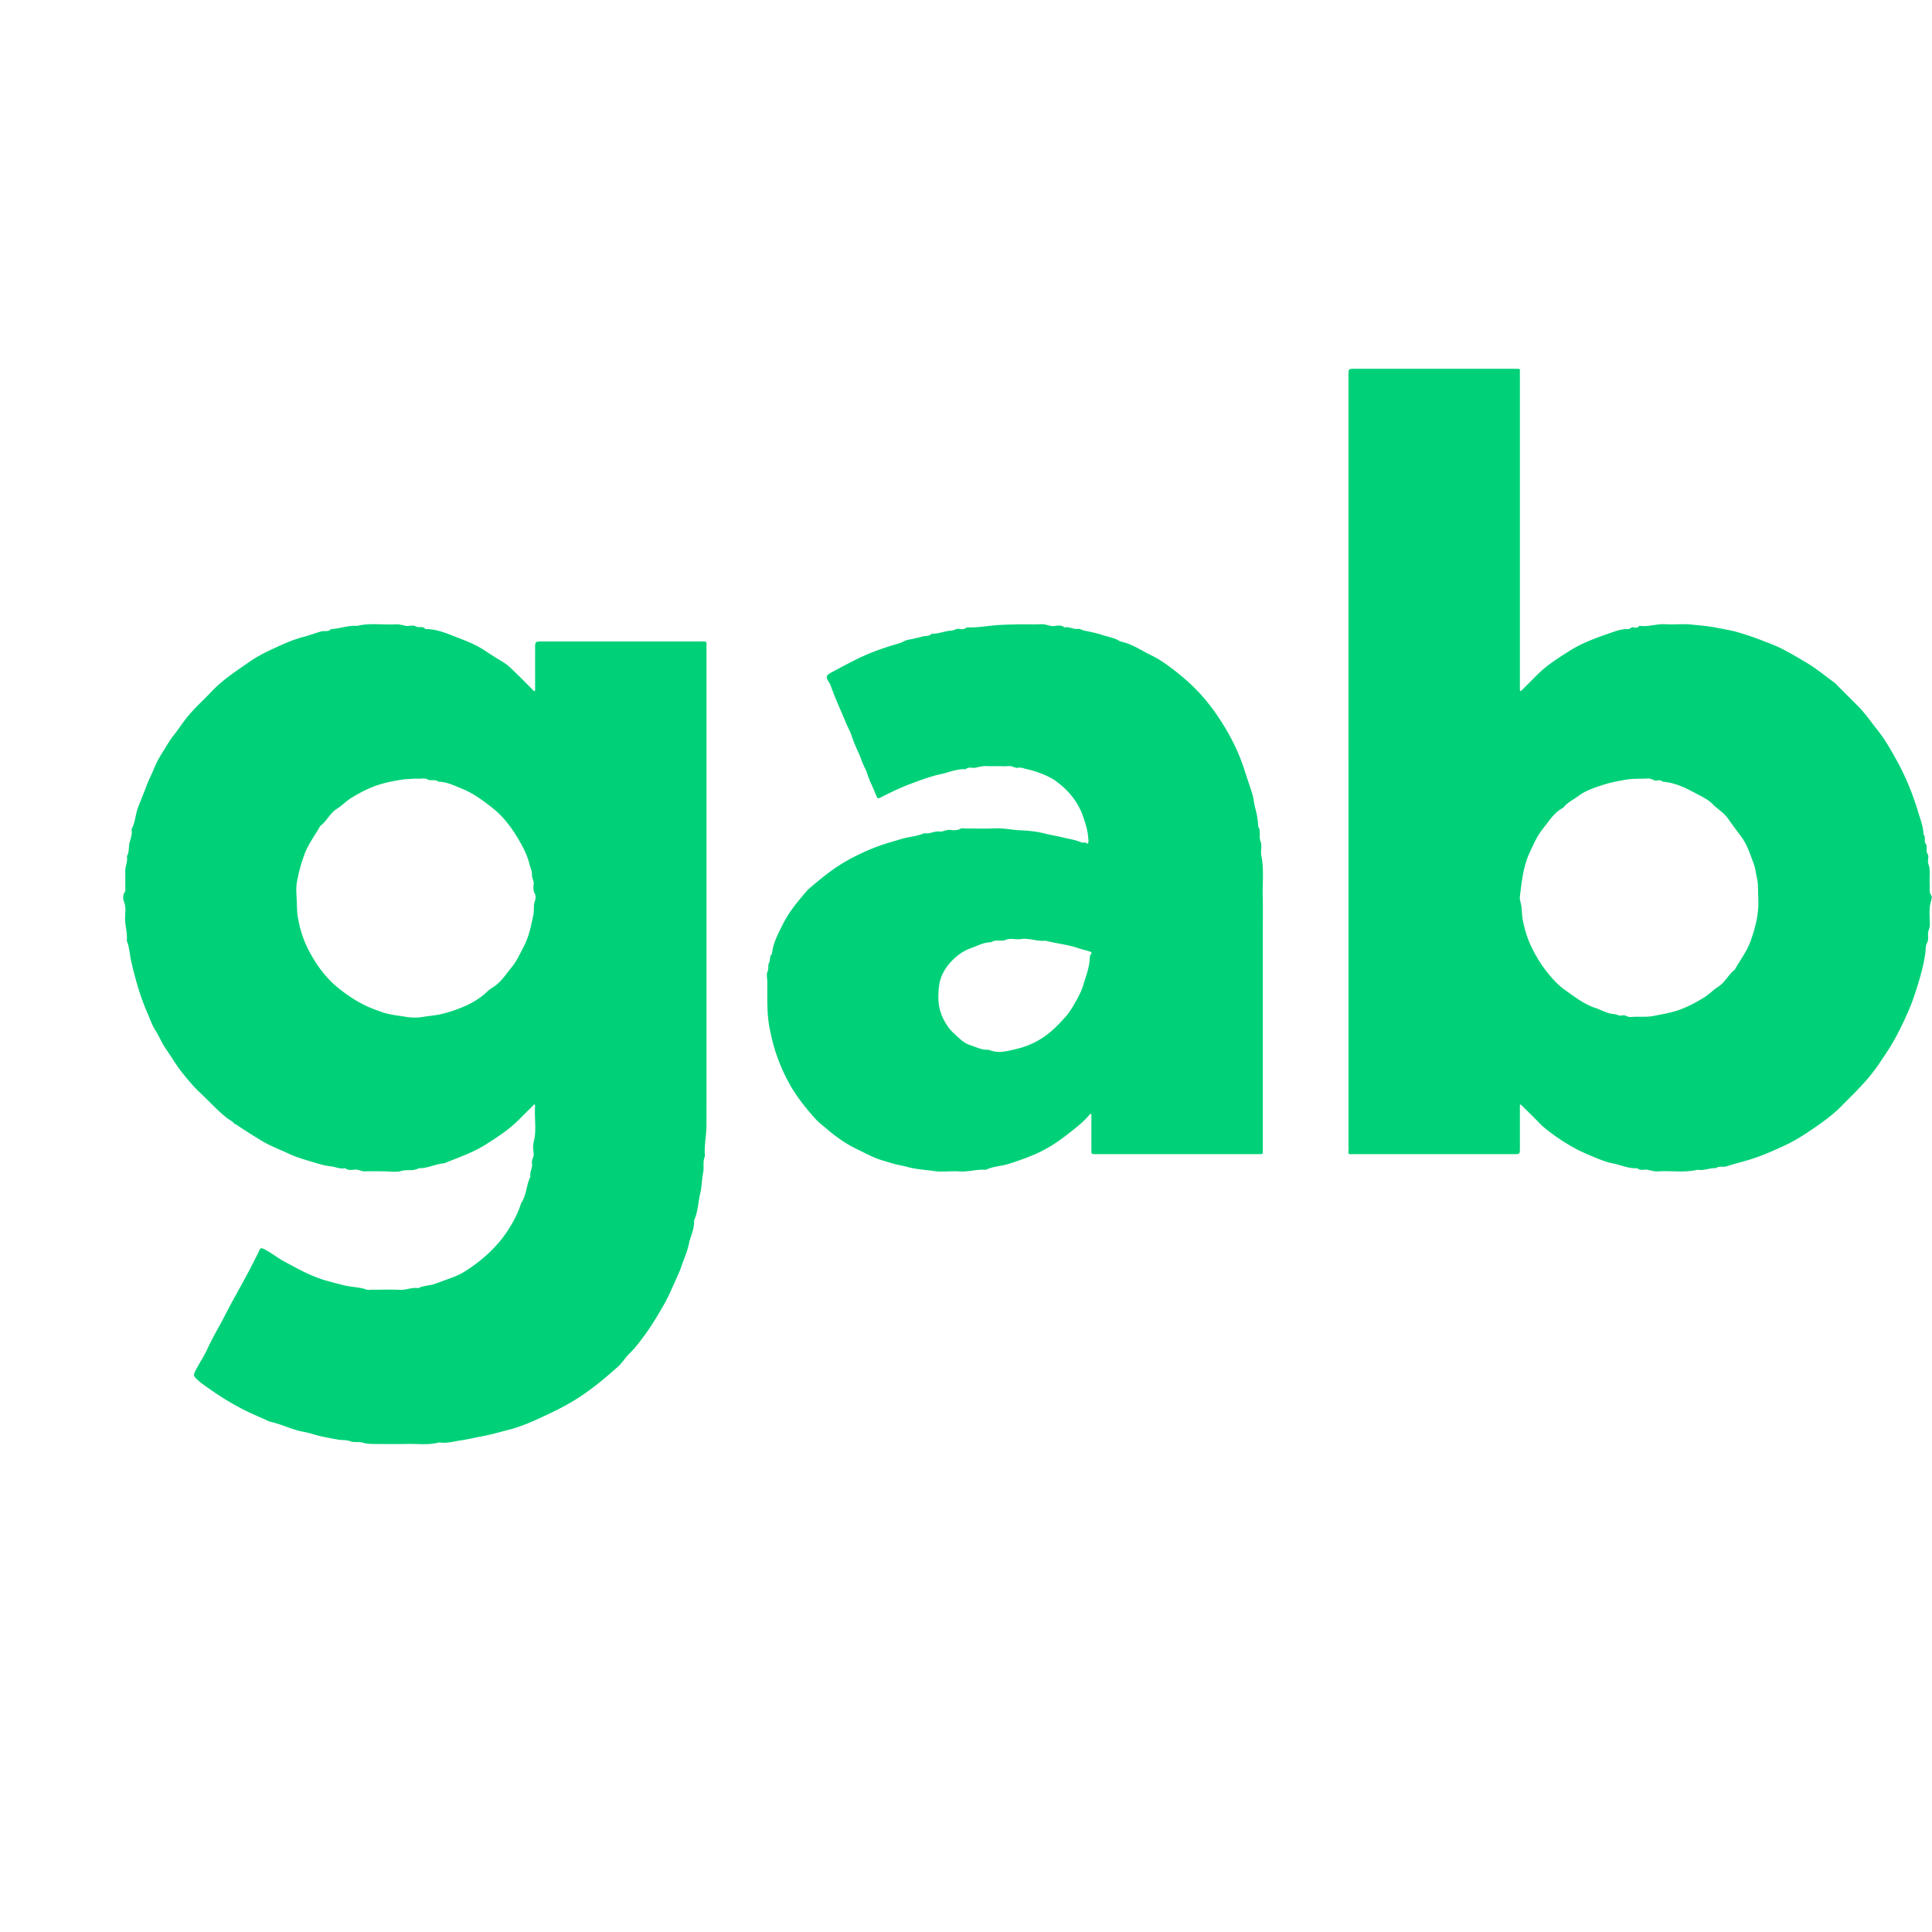<svg height="2500" viewBox="-147.255 518.61 2627.389 1624.721" width="2500" xmlns="http://www.w3.org/2000/svg"><path clip-rule="evenodd" d="m813.536 1225.163c0 107.362.037 214.726-.046 322.086-.013 14.206-3.376 28.272-2.074 42.56-3.328 6.867-.985 14.372-2.322 21.337-1.916 9.979-1.937 20.239-4.262 30.012-2.833 11.899-2.828 24.465-8.245 35.747.878 11.377-4.863 21.365-7.034 32.112-2.051 10.165-6.614 19.81-9.878 29.747-1.432 4.354-3.246 8.685-5.091 12.715-6.518 14.257-12.387 28.854-20.334 42.457-7.864 13.459-15.773 26.864-25.081 39.397-6.32 8.51-12.543 17.089-20.231 24.465-5.74 5.514-9.668 12.545-15.673 17.921-18.472 16.539-37.547 32.403-58.619 45.396-15.28 9.424-31.621 17.279-47.97 24.779-13.322 6.114-27.041 11.903-41.174 15.542-12.784 3.285-25.536 7.003-38.638 9.428-9.354 1.735-18.913 3.974-28.256 5.372-9.363 1.399-18.942 4.271-28.709 2.646-14.385 3.91-29.073 1.705-43.624 2.044-14.472.339-28.958.1-43.438.063-5.787-.017-11.439-.107-17.203-1.884-5.399-1.663-11.295.373-17.205-1.994-4.735-1.896-10.587-1.13-16.001-2.082-7.9-1.391-15.779-2.816-23.615-4.583-7.718-1.741-15.24-4.593-22.913-5.935-15.388-2.693-29.245-9.963-44.333-13.476-3.837-.894-7.813-3.166-11.71-4.847-9.293-4.006-18.598-8.058-27.562-12.738-15.249-7.957-29.948-16.875-43.98-26.867-6.631-4.718-13.48-9.112-19.24-14.975-2.752-2.802-3.25-4.805-1.22-8.881 5.423-10.886 12.36-20.947 17.363-31.994 5.824-12.851 13.026-24.986 19.645-37.373 5.25-9.827 10.225-19.839 15.637-29.594 12.082-21.782 24.197-43.545 34.884-66.068 1.621-3.419 2.786-3.622 6.792-1.574 7.949 4.065 15.09 9.488 22.709 14.103 5.377 3.257 10.989 6.067 16.459 9.046 15.211 8.296 30.928 15.865 47.678 20.304 7.295 1.932 14.722 4.048 22.115 5.772 10.067 2.356 20.561 2.219 30.362 5.761 1.874.679 4.202.101 6.321.101 13.067 0 26.158-.476 39.193.168 8.403.415 16.182-3.832 24.56-2.287 6.854-3.585 14.72-3.221 21.987-5.684 7.43-2.516 14.75-5.418 22.144-8.021 7.048-2.48 14.009-5.716 20.3-9.73 17.21-10.98 32.826-24.122 45.982-39.692 8.421-9.971 22.872-30.813 29.392-52.381 7.526-10.861 6.877-24.598 12.701-36.058-1.418-6.312 3.226-11.915 2.122-18.195-.859-4.884 2.979-8.915 2.264-13.977-.684-4.847-1.169-10.133.036-14.765 4.233-16.257.702-32.684 1.911-48.967.048-.638-.039-1.51-.434-1.906-1.298-1.305-1.658.458-2.171.964a1539.359 1539.359 0 0 0 -18.01 17.95c-14.113 14.295-30.613 25.198-47.63 35.788-17.498 10.894-36.688 17.223-55.442 24.885-11.73.735-22.386 7.051-34.342 6.616-7.354 4.409-15.845 1.433-23.81 3.767-7.481 2.194-16.108.471-24.231.471-8.477 0-16.959-.21-25.425.08-4.867.171-8.943-2.955-13.977-2.359-4.278.506-8.994 1.274-12.877-1.958-6.674 1.619-12.79-1.768-19.218-2.445-9.092-.964-18.046-3.851-26.876-6.52-9.99-3.021-20.166-5.889-29.56-10.309-12.413-5.845-25.296-10.538-37.251-17.682a752.255 752.255 0 0 1 -35.178-22.363c-.8-.538-2.11-.57-2.613-1.258-2.526-3.436-6.5-4.904-9.689-7.421-13.481-10.646-24.921-23.442-37.396-35.147-8.416-7.897-15.704-16.791-22.913-25.62-8.6-10.533-15.381-22.536-23.209-33.723-5.507-7.867-8.874-16.878-14.111-24.979-4.489-6.941-7.26-15.293-10.627-23.062-5.571-12.863-10.391-26.153-14.236-39.63a630.635 630.635 0 0 1 -7.929-30.711c-2.168-9.357-2.301-19.166-6.011-28.172-.125-.304-.04-.704-.014-1.053.848-11.111-3.156-21.836-2.322-33.045.472-6.339.951-12.81-1.555-19.373-1.369-3.589-1.865-8.903 1.129-13.021 1.368-1.878.553-4.067.583-6.097.11-7.412.104-14.83.025-22.246-.073-6.862 3.651-13.311 2.137-20.314 3.61-5.616 2.106-12.363 3.696-18.514 1.452-5.616 4.075-11.742 2.662-18.053 5.277-9.396 5.214-20.392 8.99-30.184 3.754-9.73 7.905-19.391 11.462-29.131 3.043-8.335 7.251-16.108 10.556-24.261 3.267-8.054 7.752-15.972 12.547-23.355 4.345-6.685 8.001-13.802 13.096-20.124 6.533-8.099 12.144-16.92 18.681-25.123 9.869-12.383 21.762-22.652 32.441-34.154 15.413-16.594 34.309-28.79 52.716-41.58 9.203-6.391 19.262-11.767 29.239-16.403 14.415-6.701 29.019-13.551 44.615-17.586 7.941-2.056 15.618-5.036 23.521-7.283 4.437-1.263 9.876 1.134 13.42-3.271 11.915-.26 23.246-5.376 35.327-4.237 16.867-4.244 34.03-1.279 51.04-2.069 4.728-.223 9.299.297 14.046 1.767 4.513 1.399 10.921-1.482 14.458.749 4.472 2.822 10.088-.977 13.36 3.791 12.917-.065 25.057 4.201 36.618 8.808 14.816 5.902 30.038 10.969 43.698 20.065 8.142 5.422 16.563 10.806 25.092 15.835 6.11 3.601 11.324 8.87 16.527 13.828 8.436 8.034 16.535 16.424 24.775 24.668.5.498 1.17 1.507 1.469 1.407 1.075-.36 1.166-1.433 1.165-2.5-.018-18.364-.015-36.728-.012-55.092.001-10.062.005-10.067 9.624-10.067h157.868c20.483 0 40.966.055 61.449-.061 3.026-.018 4.599.504 4.213 3.944-.273 2.441-.053 4.938-.053 7.412zm-395.211-149.14c-7.07.744-13.792.601-20.672 1.759-10.223 1.722-20.268 3.61-30.108 6.821-13.165 4.295-25.33 10.565-37.099 17.821-7.004 4.318-12.685 10.467-19.393 14.671-9.795 6.147-13.921 16.991-22.836 23.46-6.987 12.633-15.979 24.043-21.131 37.834a220.382 220.382 0 0 0 -10.62 38.938c-1.386 7.873-.509 16.197-.181 24.3.318 7.844.257 15.583 1.603 23.55 2.624 15.513 7.34 30.206 14.384 43.88 10.005 19.425 22.551 37.034 39.848 51.265 10.455 8.604 21.348 15.992 33.233 22.237 9.009 4.73 18.479 8.204 28.07 11.478 10.158 3.469 20.854 4.259 31.3 6.059 7.882 1.358 16.375 1.346 24.249-.032 7.883-1.383 15.884-1.851 23.761-3.693 11.582-2.707 22.763-6.616 33.442-11.353 8.643-3.836 16.99-8.886 24.546-15.13 3.651-3.021 6.935-6.788 10.975-9.09 11.804-6.73 18.594-18.107 26.805-28.058 6.905-8.364 11.386-18.435 16.442-28.057 7.144-13.592 10.083-28.459 13.172-43.206 1.304-6.226-.304-12.889 2.142-19.262 1.062-2.77 1.276-6.887-.063-9.329-2.383-4.347-2.221-8.726-1.71-12.996.563-4.711-2.534-8.44-2.301-12.906.268-5.132-2.296-9.64-3.413-14.469-2.838-12.251-8.731-23.294-15.015-33.977-9.624-16.369-20.856-31.252-36.21-43.255-12.972-10.14-26.042-19.725-41.304-25.764-10.04-3.969-19.906-9.057-31.15-9.139-4.303-3.865-10.094-.638-14.631-3.005-5.37-2.801-11.007-.23-16.135-1.352zm1268.28-24.274c0-174.801 0-349.606.003-524.407 0-8.489.019-8.518 7.985-8.52 72.396-.008 144.789-.003 217.185-.003 1.413 0 2.832.088 4.235-.021 2.441-.188 4.078.194 3.745 3.311-.26 2.444-.052 4.938-.052 7.411v417.417c0 2.823-.045 5.648.035 8.473.019.604.49 1.195.755 1.792.5-.319 1.077-.559 1.487-.968 7.006-6.974 14.02-13.948 20.981-20.968 13.174-13.291 28.841-23.095 44.548-33.049 17.372-11.019 36.518-17.685 55.625-24.32 7.35-2.55 15.162-5.525 23.291-5.047 3.074.183 4.458-2.979 7.632-2.411 2.511.45 5.654 1.203 7.687-1.793.237-.352 1.328-.231 2.001-.162 11.488 1.259 22.543-3.084 34.098-2.304 11.601.781 23.394-.768 34.921.438 11.425 1.195 23.026 1.986 34.23 4.283 9.725 1.995 19.658 3.402 29.167 6.204 11.58 3.415 23.091 7.218 34.323 11.727 8.479 3.397 17.161 6.435 25.262 10.591 11.691 5.997 23.084 12.62 34.338 19.417 13.215 7.979 25.112 17.87 37.574 26.939 1.693 1.232 3.025 2.958 4.522 4.457 8.989 8.991 17.953 18.004 26.975 26.965 9.954 9.883 17.76 21.485 26.467 32.379 10.491 13.127 18.609 27.532 26.628 42.05 12.199 22.081 21.722 45.45 28.942 69.538 3.005 10.02 7.181 20.072 7.358 30.892 3.609 3.63.381 9.147 2.92 12.5 3.346 4.421-.558 9.383 2.585 13.891 2.564 3.675-.464 9.188 1.035 13.291 3.487 9.551 1.089 19.266 1.966 28.847.43 4.686-1.395 9.527 1.902 14.093 1.173 1.622.825 5.025.08 7.243-3.66 10.885-1.72 22.047-1.825 33.061-.044 4.582-2.712 8.274-2.515 12.905.165 3.874.888 7.76-1.515 12.049-2.055 3.662-1.496 9.142-2.164 13.783-2.94 20.429-9.075 40.006-15.544 59.366-3.364 10.083-7.798 20.044-12.248 29.862-4.736 10.45-9.918 20.694-15.576 30.595-6.252 10.938-13.453 21.368-20.534 31.849-14.312 21.174-32.727 38.404-50.438 56.383-12.707 12.897-27.525 23.124-42.403 33.224-10.905 7.396-22.154 14.357-34.135 19.876-12.734 5.866-25.496 11.671-38.779 16.367-13.334 4.72-27.114 7.753-40.524 12.111-4.763 1.548-10.315-.84-14.836 2.565-8.291-.563-16.166 3.709-24.548 2.118-17.93 4.326-36.161 1.003-54.206 2.207-4.934.328-9.339-1.283-13.967-2.182-4.617-.897-9.803 1.892-13.947-2.144-11.688.808-22.236-4.37-33.352-6.543-7.646-1.494-15.126-4.309-22.364-7.297-10.557-4.351-21.225-8.694-31.115-14.325-10.05-5.716-19.987-11.932-29.194-18.852-5.666-4.264-11.593-8.613-16.637-13.87-7.822-8.154-15.93-16.033-23.938-24.006-.662-.657-1.633-1.746-2.206-1.604-1.259.311-.794 1.733-.813 2.731-.038 2.47-.012 4.94-.012 7.416 0 16.241.006 32.487-.002 48.732-.007 8.509-.019 8.537-7.965 8.541-72.396.01-144.789.005-217.184.005-1.06 0-2.129-.1-3.176.018-3.284.371-5.677.045-4.84-4.355.389-2.045.064-4.226.064-6.345.002-174.808.002-349.612.002-524.417zm557.325 185.355c-.656-7.495.2-15.963-1.67-24.647-1.531-7.115-2.285-14.601-4.865-21.369-4.647-12.192-8.441-24.688-16.439-35.615-5.957-8.141-12.154-16.17-17.801-24.419-5.892-8.608-14.604-13.291-21.453-20.348-4.525-4.664-10.605-8.061-16.449-11.158-16.252-8.604-32.316-17.9-51.332-19.166-3.762-3.949-9.245-.315-12.726-2.389-4.794-2.856-9.467-1.726-14.101-1.709-8.193.029-16.299.037-24.609 1.531-10.182 1.83-20.315 3.704-30.059 6.941-11.452 3.807-23.194 7.541-32.956 14.851-7.029 5.265-15.359 8.951-20.872 16.182-11.943 5.94-18.608 17.355-26.516 27.065-8.434 10.356-14.141 22.83-19.668 35.139-8.322 18.531-10.195 38.459-12.709 58.254-.573 4.509 1.3 8.626 1.912 12.914.912 6.361.768 12.771 2.036 19.263 2.36 12.064 5.702 23.629 10.879 34.733 9.179 19.684 21.27 37.294 36.845 52.501 5.364 5.241 11.588 9.242 17.635 13.583 10.522 7.55 21.002 14.74 33.55 18.837 4.485 1.465 9.114 3.849 13.569 5.463 3.415 1.242 7.483 2.633 11.648 2.786 3.547.136 6.931 2.992 10.759 1.865 4.403-1.29 7.713 2.551 11.84 2.166 10.63-.986 21.199.604 32.038-1.64 10.076-2.09 20.23-3.667 30.096-6.799 13.223-4.194 25.313-10.608 37.109-17.789 7.023-4.276 12.709-10.414 19.405-14.665 9.738-6.179 14.098-16.808 22.836-23.45 6.974-12.641 16.022-24.019 21.116-37.842 5.671-15.388 9.908-30.954 10.912-47.332.259-4.218.04-8.465.04-13.737zm-790.993 349.743h-105.943c-1.414 0-2.825.012-4.237-.005-5.731-.069-5.783-.074-5.792-5.409-.028-15.541-.005-31.078-.019-46.616-.002-1.005.382-2.426-.849-2.712-.581-.131-1.599.958-2.198 1.678-7.636 9.151-17.115 16.419-26.293 23.724-14.478 11.526-29.906 21.92-47.072 29.374-11.733 5.09-23.697 9.292-35.911 13.178-10.13 3.219-20.951 3.245-30.609 7.836-.579.272-1.372.173-2.056.131-11.449-.657-22.532 3.121-34.097 2.31-11.597-.814-23.486 1.131-34.897-.533-12.203-1.779-24.633-2.288-36.709-5.68-5.315-1.489-11.041-2.316-16.506-3.744-5.074-1.33-10.052-3.026-15.103-4.444-13.327-3.751-25.34-10.468-37.676-16.478-14.862-7.239-28.089-16.726-40.585-27.545-4.925-4.268-10.293-8.107-14.64-12.971-13.489-15.083-26.149-30.794-35.927-48.656a249.104 249.104 0 0 1 -20.032-47.825c-2.264-7.517-3.938-15.41-5.672-23.165-4.981-22.285-3.688-44.733-3.925-67.179-.047-4.59-1.352-9.78.356-13.608 1.858-4.163.285-8.576 2.036-11.85 2.125-3.97.24-8.974 3.959-12.164 1.519-14.747 8.441-27.548 14.916-40.429 6.02-11.979 13.735-22.846 22.381-33.198 4.881-5.84 9.5-11.949 15.25-16.854 14.326-12.222 28.829-24.063 45.221-33.802 13.084-7.773 26.73-14.212 40.589-19.809 12.034-4.859 24.883-8.281 37.424-12.098 10.467-3.187 21.537-3.597 31.596-7.992 7.009 1.573 13.315-3.1 20.322-2.193 5.094.657 9.617-2.977 15.026-2.211 4.627.658 9.474.765 14.014-1.808 1.604-.911 4.156-.146 6.275-.146 13.419 0 26.857.448 40.252-.132 12.204-.529 24.072 2.227 36.19 2.702 10.288.407 20.984 1.611 31.012 4.152 8.304 2.107 16.823 3.414 25.129 5.505 8.311 2.094 16.891 3.072 24.888 6.606 2.688 1.187 6.409-1.123 8.578 2.304 2.167-2.764 1.229-6.034 1.01-8.96-.752-9.966-3.808-19.461-7.071-28.823-7.148-20.491-20.604-36.219-38.063-48.636-9.103-6.477-26.908-13.042-38.146-15.352-3.944-.812-7.723-2.739-11.848-1.96-4.631.863-8.264-2.878-12.917-2.281-4.17.529-8.461.111-12.701.111-5.649 0-11.311.215-16.946-.061-5.198-.257-10.066.893-15.039 2.094-4.555 1.1-9.77-1.719-13.934 2.206-11.692-.841-22.275 4.217-33.347 6.543-13.445 2.826-26.366 7.715-39.3 12.445-15.072 5.518-29.46 12.521-43.713 19.748-3.098 1.573-4.002-.058-4.49-1.254-2.846-6.95-5.756-13.853-8.953-20.665-2.765-5.889-4.054-12.504-7.053-18.244-3.808-7.293-6.056-15.161-9.497-22.574-3.431-7.387-6.579-14.912-9.137-22.708-1.917-5.844-5.213-11.212-7.545-16.991-6.708-16.643-14.506-32.838-20.373-49.85-.62-1.792-2.033-4.13-3.278-6.083-3.657-5.736-2.687-8.295 3.605-11.713 10.651-5.792 21.354-11.49 32.173-16.957 17.549-8.87 35.898-15.728 54.762-21.256 4.07-1.193 8.286-2.31 11.957-4.334 4.192-2.31 8.983-2.661 13.259-3.604 4.133-.911 8.675-2.021 12.64-3.134 3.947-1.105 8.992.063 12.158-3.729 9.257.524 17.742-3.833 26.851-4.239 3.698-.165 6.668-3.087 10.805-2.272 3.216.633 6.871.807 9.733-1.921.37-.351 1.367-.061 2.074-.045 11.423.302 22.784-1.577 34.027-2.682 11.071-1.088 22.056-1.233 33.082-1.499 10.941-.264 21.915.356 32.832-.229 5.668-.302 10.426 2.808 16.095 2.518 4.929-.253 10.473-2.189 15 1.891 6.318-1.47 12.053 2.753 18.176 1.987 3.435-.43 5.738 1.713 8.666 2.293 8.411 1.668 16.771 3.328 25.001 6.072 8.08 2.691 16.737 3.63 23.968 8.688 15.515 2.869 28.21 12.064 42.038 18.72 10.207 4.912 19.521 11.341 28.469 18.12 10.1 7.649 19.888 15.852 28.957 24.693 16.1 15.693 29.616 33.628 41.393 52.732 10.581 17.172 21.719 39.03 29.936 65.994 3.045 9.996 6.883 19.784 9.621 29.891 1.3 4.81 1.514 9.838 2.806 14.722 2.316 8.763 4.38 17.64 4.354 26.816 4.342 6.046.616 13.357 3.234 19.852 2.521 6.248-.194 13.275 1.142 19.684 3.746 18.021 1.473 36.169 1.891 54.243.416 17.997.09 36.009.09 54.013v287.105c0 2.472-.098 4.95.033 7.414.105 2.049-.243 3.377-2.734 3.249-2.465-.133-4.942-.029-7.415-.029-35.67-.003-71.338-.003-107.004-.003zm-212.603-292.408c-6.54.897-13.422-1.756-19.682.957-6.449 2.789-13.793-1.151-19.823 3.252-9.927-.116-18.451 4.788-27.417 7.93-11.344 3.978-20.714 11.138-28.719 20.091-8.404 9.398-13.799 20.633-15.049 32.816-1.076 10.468-1.468 21.286 1.564 31.952 2.395 8.432 6.329 15.965 11.244 22.83 4.052 5.658 9.621 10.299 14.83 15.046 4.174 3.804 8.882 7.337 14.206 9.035 8.462 2.701 16.554 7.222 25.894 6.518 12.476 5.609 25.263 1.859 37.108-.939 12.82-3.03 25.382-8.116 36.829-15.781 12.038-8.059 21.828-18.331 31.18-28.872 5.103-5.758 9.218-12.947 13.13-19.839 4.013-7.064 7.853-14.469 10.16-22.209 3.675-12.317 8.624-24.427 9.024-37.556.054-1.763.166-3.22 1.54-4.71 1.239-1.342 1.101-2.881-1.391-3.671-5.34-1.697-10.92-2.869-16.083-4.649-14.53-4.999-29.782-6.236-44.477-10.11-11.481 1.402-22.534-4.086-34.068-2.091z" fill="#00d178" fill-rule="evenodd"/></svg>